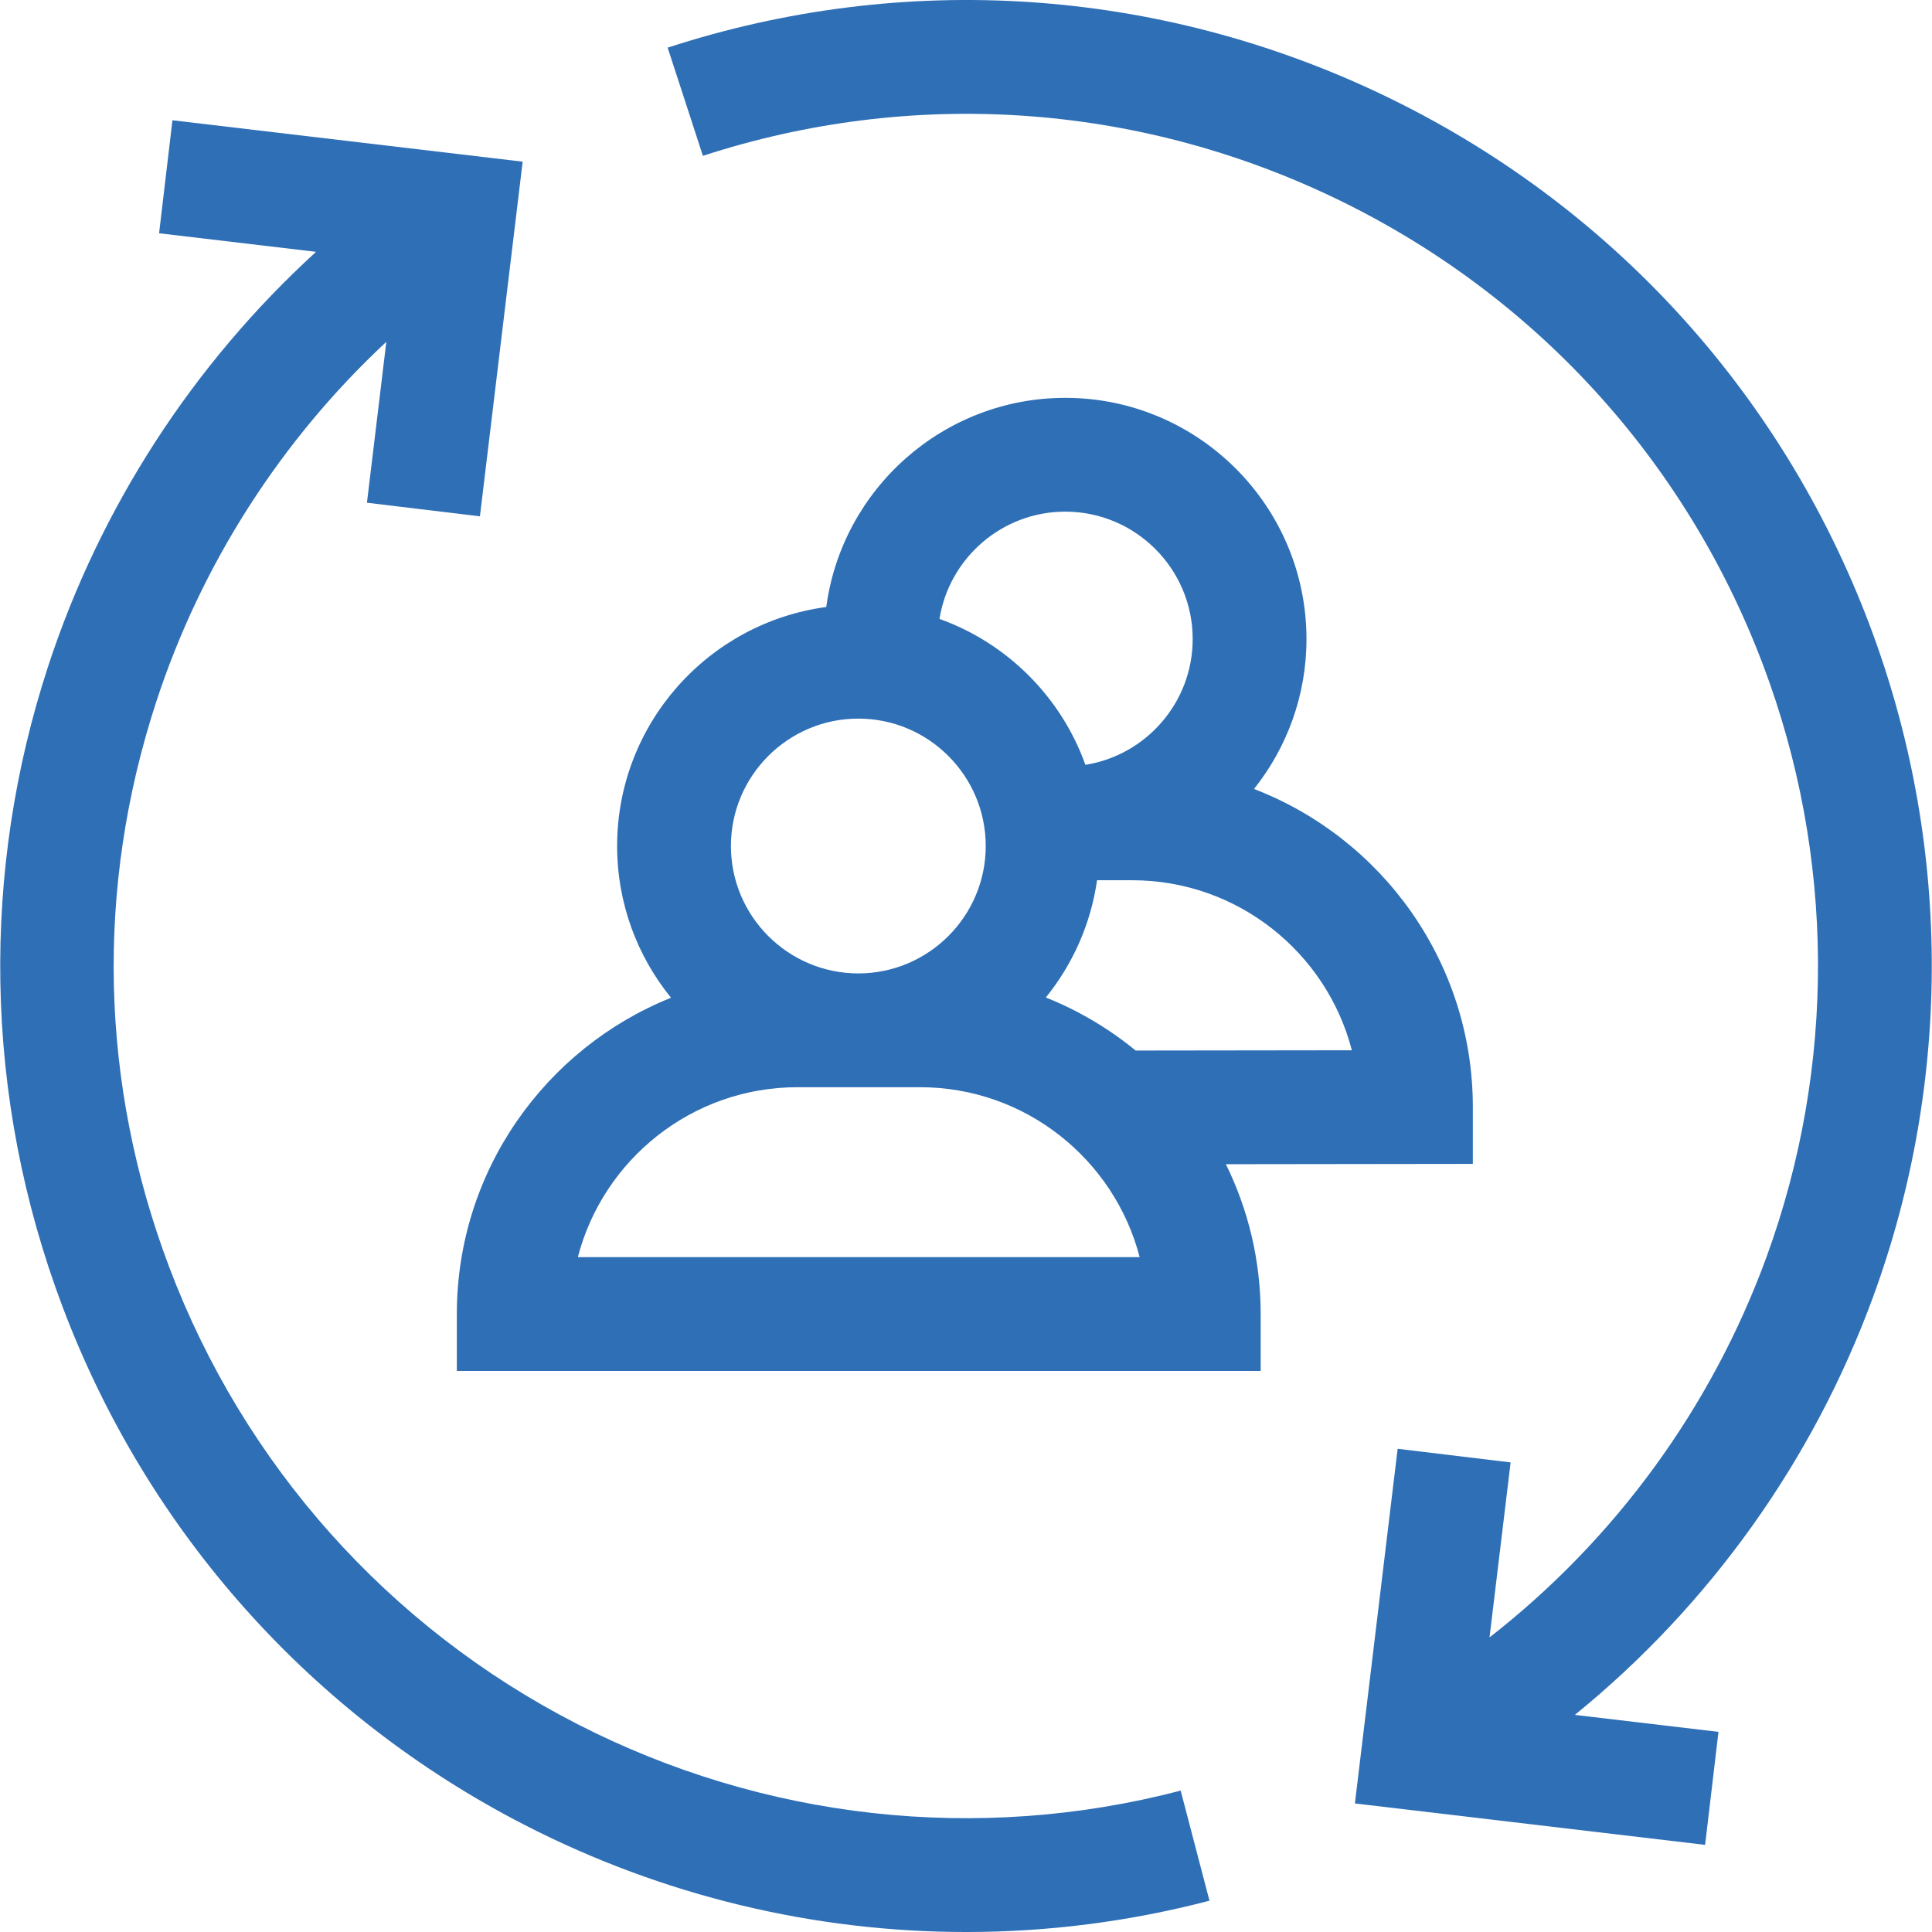 <?xml version="1.0" encoding="UTF-8"?> <svg xmlns="http://www.w3.org/2000/svg" xmlns:xlink="http://www.w3.org/1999/xlink" version="1.1" id="Capa_1" x="0px" y="0px" viewBox="0 0 512.001 512.001" style="enable-background:new 0 0 512.001 512.001;" xml:space="preserve"> <g> <g> <path fill="#2e6fb6" d="M312.891,474.531c-53.614,14.02-110.427,7.746-159.971-17.673c-49.891-25.596-88.282-68.611-108.101-121.119 c-18.354-48.63-19.542-100.392-3.436-149.692c11.942-36.555,33.142-69.509,60.999-95.462l-5.138,42.64l29.938,3.609l11.327-93.99 l-92.81-10.973l-3.541,29.946l41.602,4.92c-32.521,29.685-57.238,67.702-71.039,109.947 c-8.855,27.105-13.104,55.244-12.628,83.637c0.493,29.38,6.049,58.337,16.516,86.069c22.465,59.521,65.987,108.283,122.548,137.3 c36.557,18.754,76.608,28.312,116.888,28.312c21.594,0,43.257-2.748,64.477-8.298L312.891,474.531z"></path> </g> </g> <g> <g> <path fill="#2e6fb6" d="M496.473,343.458c20.968-57.4,20.612-120.547-1-177.808C472.07,103.642,426.264,53.749,366.492,25.161 C306.911-3.335,239.593-7.787,176.937,12.627l9.342,28.671c55.258-18.004,114.637-14.073,167.201,11.067 c52.727,25.218,93.134,69.231,113.78,123.934c19.062,50.506,19.377,106.197,0.888,156.814 c-14.621,40.026-40.207,74.946-73.408,100.816l5.589-46.375l-29.938-3.609l-11.328,93.99l92.809,10.974l3.541-29.946 l-38.058-4.501C453.006,425.489,480.51,387.157,496.473,343.458z"></path> </g> </g> <g> <g> <path fill="#2e6fb6" d="M390.318,293.388c0-38.407-24.113-71.284-57.994-84.3c8.693-10.919,13.906-24.726,13.906-39.735 c0-35.245-28.674-63.918-63.919-63.918c-32.365,0-59.171,24.185-63.338,55.428c-31.243,4.167-55.428,30.973-55.428,63.338 c0,15.228,5.362,29.223,14.284,40.215c-33.232,13.332-56.763,45.877-56.763,83.819v15.077h213.026v-15.077 c0-14.24-3.319-27.717-9.216-39.707l65.442-0.083V293.388z M282.312,135.59c18.617,0,33.764,15.146,33.764,33.763 c0,16.801-12.337,30.772-28.427,33.338c-6.441-17.967-20.707-32.233-38.675-38.674C251.54,147.927,265.511,135.59,282.312,135.59z M227.465,190.438c18.617,0,33.764,15.147,33.764,33.764c0,18.618-15.147,33.764-33.764,33.764 c-18.618,0-33.764-15.147-33.764-33.764C193.7,205.585,208.847,190.438,227.465,190.438z M153.135,333.159 c6.708-25.874,30.259-45.038,58.202-45.038h32.485c27.942,0,51.493,19.164,58.202,45.038H153.135z M300.961,278.405 c-7.114-5.832-15.131-10.599-23.806-14.059c7.087-8.756,11.909-19.411,13.574-31.073h9.32c27.95,0,51.507,19.174,58.207,45.059 L300.961,278.405z"></path> </g> </g> <g> </g> <g> </g> <g> </g> <g> </g> <g> </g> <g> </g> <g> </g> <g> </g> <g> </g> <g> </g> <g> </g> <g> </g> <g> </g> <g> </g> <g> </g> </svg> 